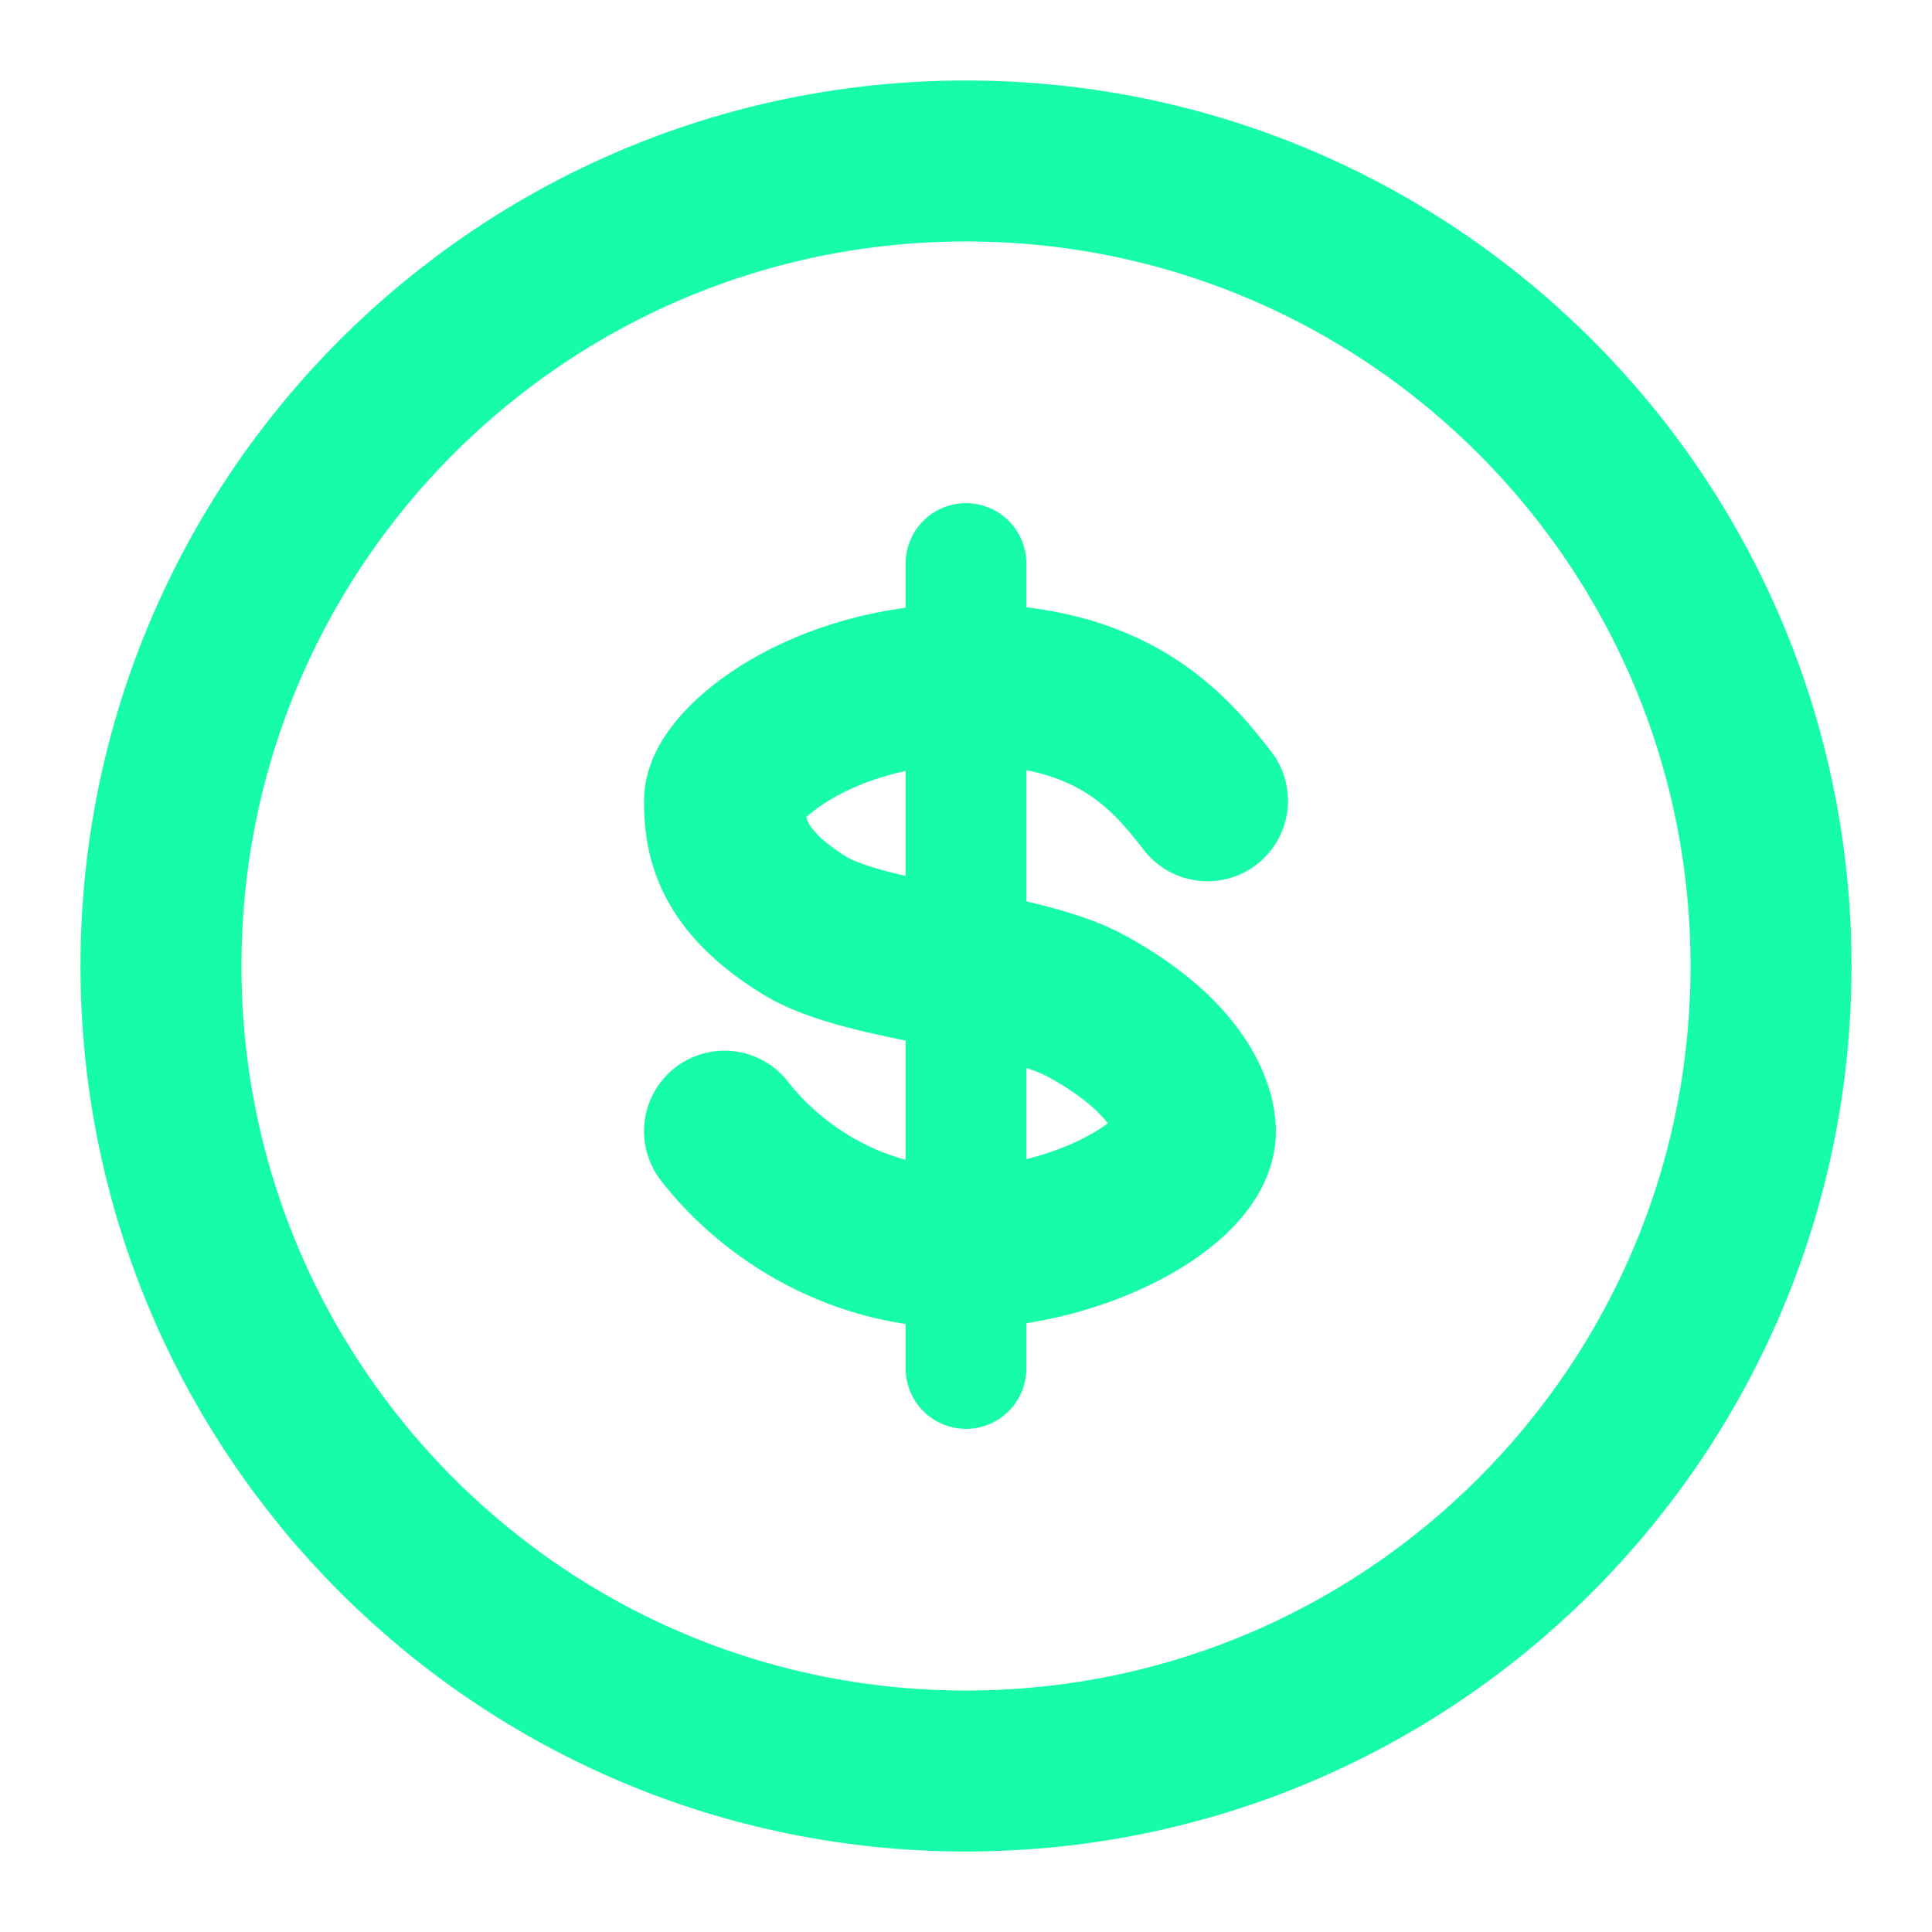 <svg xmlns="http://www.w3.org/2000/svg" width="40" height="40" viewBox="0 0 40 40" fill="none"><path d="M20 36.667C29.205 36.667 36.667 29.205 36.667 20C36.667 10.795 29.205 3.333 20 3.333C10.795 3.333 3.333 10.795 3.333 20C3.333 29.205 10.795 36.667 20 36.667Z" stroke="#17FCA9" stroke-width="3.333"></path><path d="M25 16.579C24.167 15.5 23 14.167 20 14.167C17 14.167 15 15.857 15 16.579C15 17.301 15.113 18.213 16.667 19.167C17.92 19.936 21.114 20.073 22.5 20.833C24.465 21.911 24.75 23.034 24.75 23.42C24.75 24.473 22.363 25.809 20 25.833C17.56 25.859 15.833 24.5 15 23.42" stroke="#17FCA9" stroke-width="3.333" stroke-linecap="round" stroke-linejoin="round"></path><path d="M20 11.667V28.333" stroke="#17FCA9" stroke-width="2.5" stroke-linecap="round" stroke-linejoin="round"></path></svg>